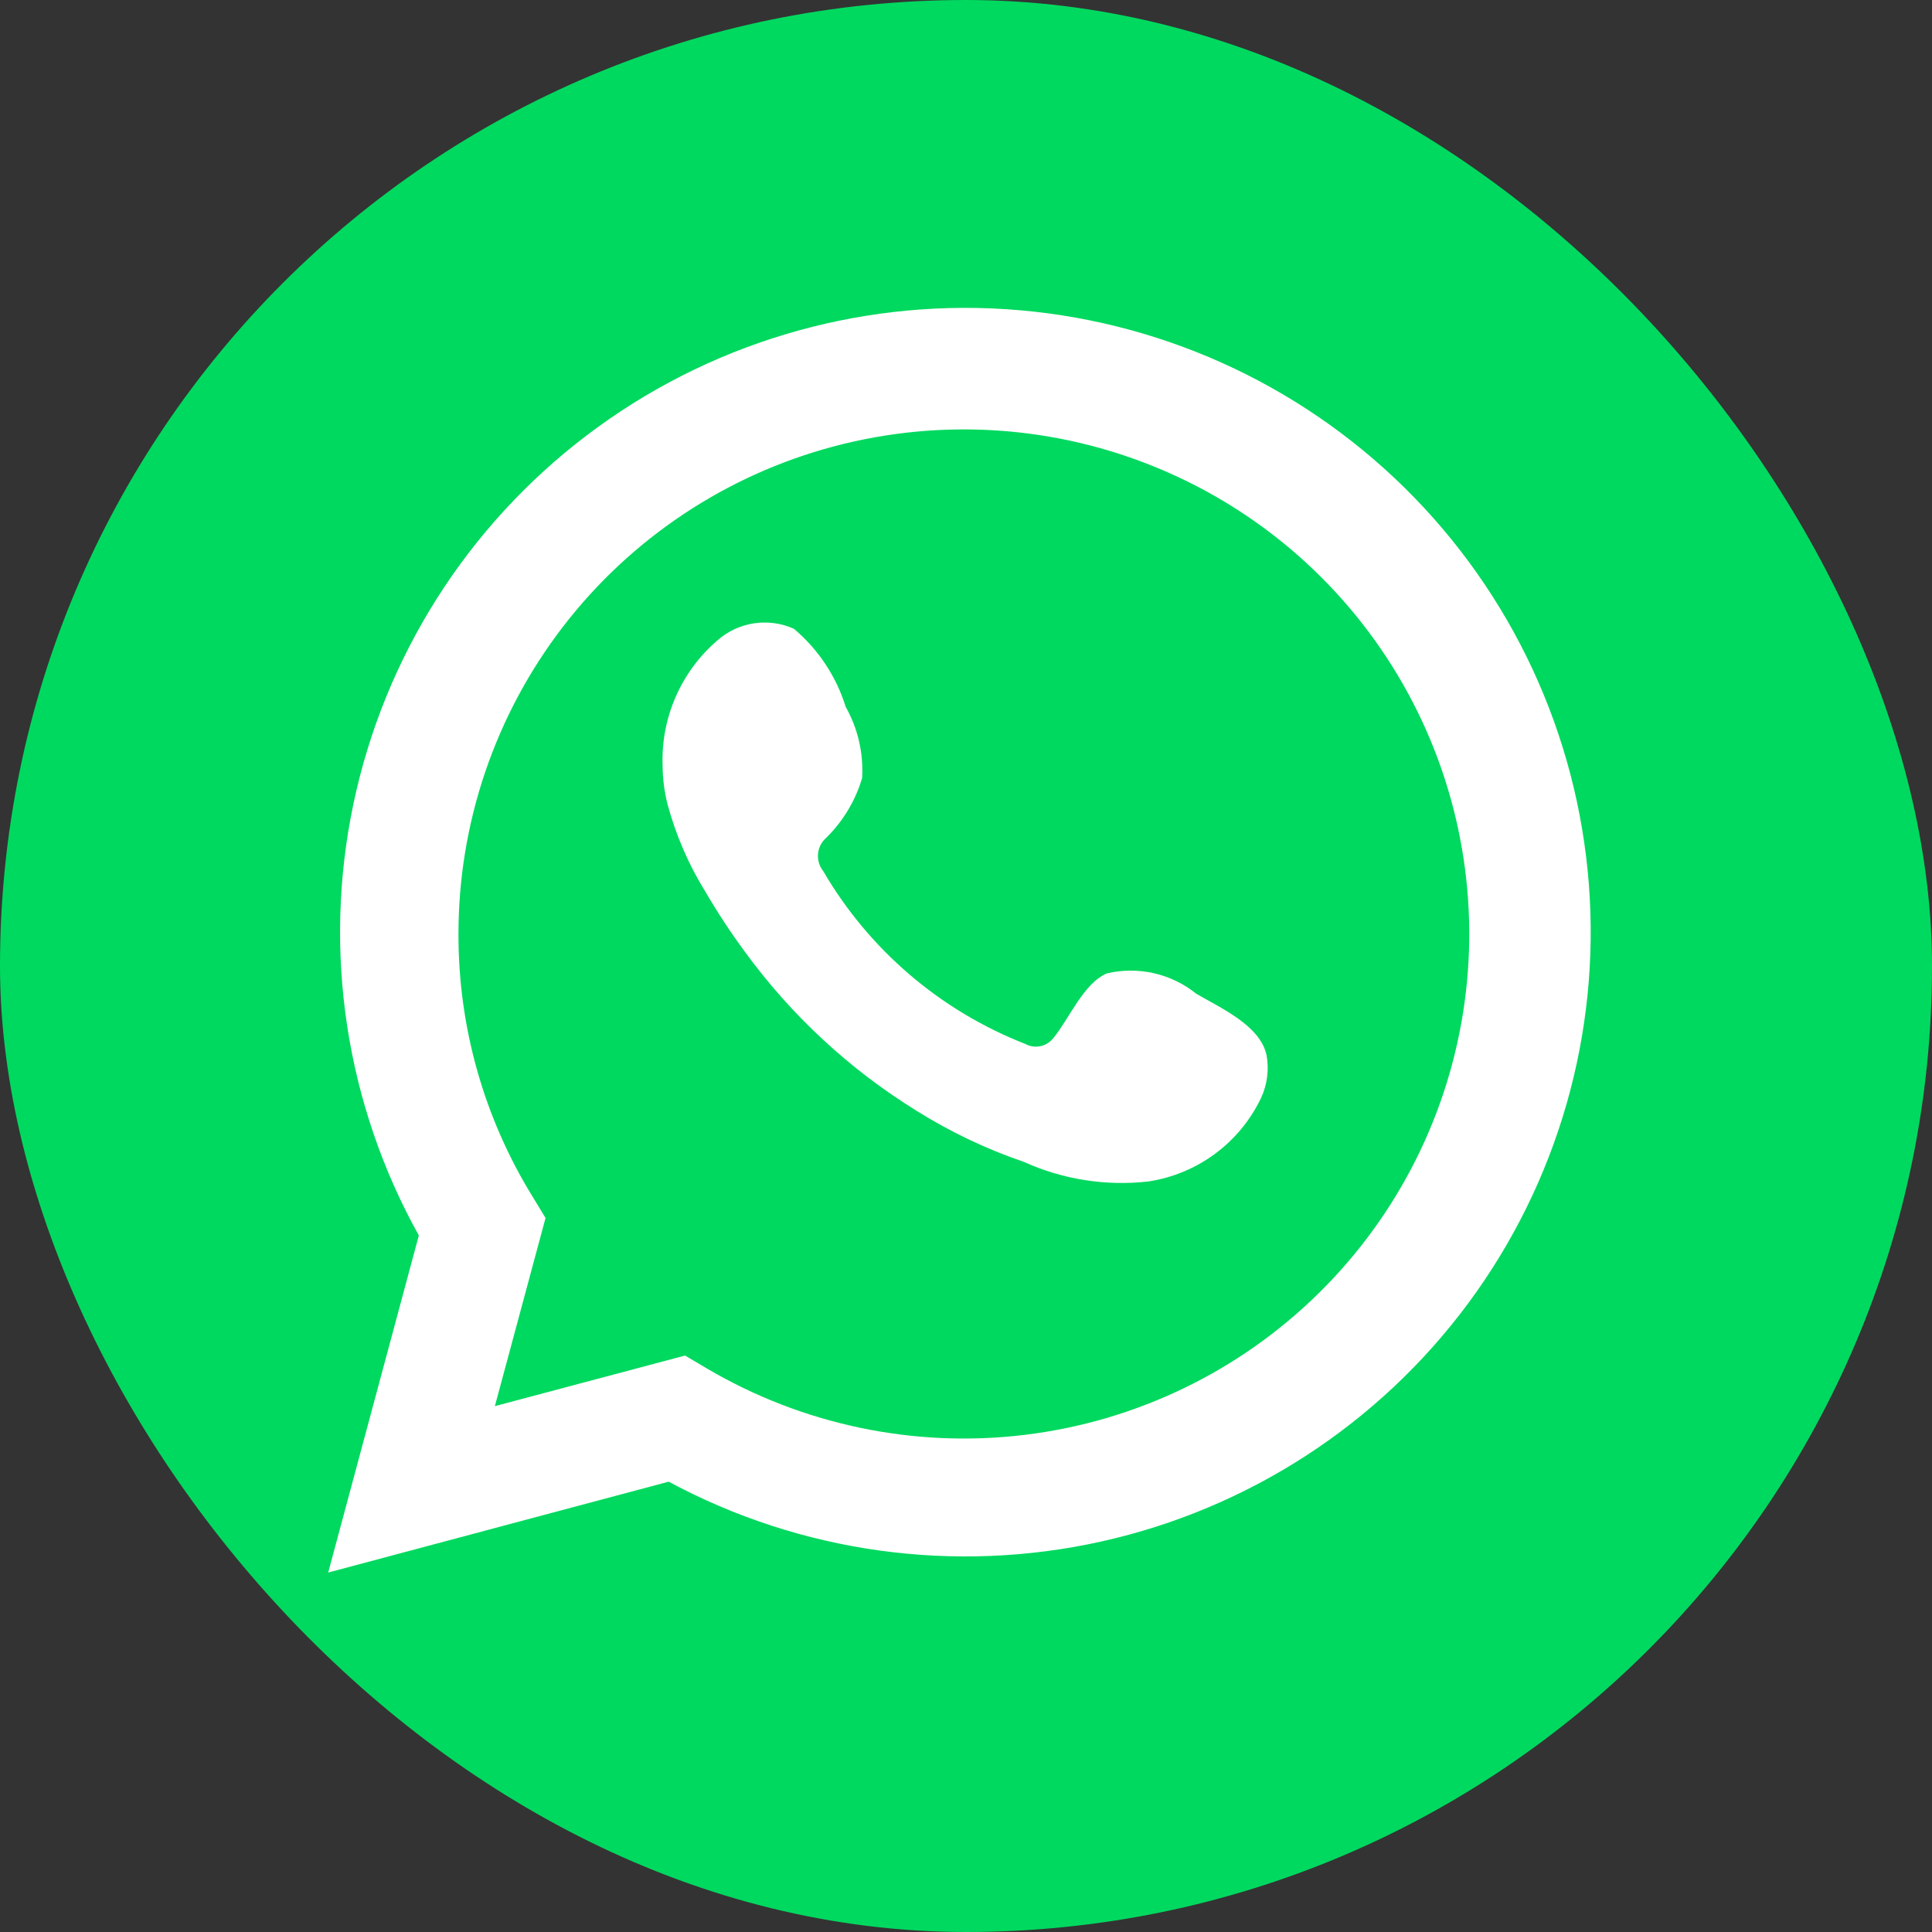 <?xml version="1.0" encoding="utf-8"?>
<svg xmlns="http://www.w3.org/2000/svg" fill="none" height="100%" overflow="visible" preserveAspectRatio="none" style="display: block;" viewBox="0 0 70 70" width="100%">
<rect x="0" y="0" width="70" height="70" fill="#333333" stroke="none"/>
<g id="Social Media / Whatsapp">
<rect fill="#00D95F" height="70" id="Logo Container" rx="35" width="70"/>
<path d="M11.891 56.976L15.175 44.763C12.526 40.005 11.685 34.454 12.805 29.127C13.925 23.799 16.932 19.054 21.274 15.762C25.616 12.469 31.001 10.85 36.442 11.202C41.883 11.554 47.014 13.852 50.895 17.677C54.775 21.5 57.144 26.593 57.566 32.02C57.989 37.447 56.437 42.844 53.196 47.221C49.954 51.598 45.24 54.661 39.919 55.848C34.598 57.035 29.027 56.267 24.228 53.684L11.891 56.976ZM24.822 49.114L25.585 49.566C29.062 51.623 33.122 52.474 37.134 51.987C41.145 51.5 44.883 49.701 47.763 46.872C50.644 44.043 52.507 40.342 53.061 36.345C53.615 32.349 52.829 28.282 50.826 24.778C48.823 21.274 45.715 18.53 41.986 16.974C38.258 15.417 34.119 15.136 30.214 16.173C26.308 17.211 22.857 19.509 20.396 22.709C17.936 25.909 16.605 29.832 16.611 33.867C16.608 37.212 17.534 40.492 19.288 43.343L19.766 44.13L17.93 50.947L24.822 49.114Z" fill="white" id="Vector"/>
<path clip-rule="evenodd" d="M43.34 36.003C42.893 35.643 42.369 35.389 41.809 35.262C41.249 35.134 40.667 35.136 40.107 35.267C39.267 35.615 38.724 36.932 38.181 37.591C38.066 37.749 37.898 37.859 37.707 37.902C37.517 37.945 37.317 37.917 37.146 37.823C34.069 36.62 31.489 34.413 29.827 31.562C29.685 31.384 29.618 31.158 29.639 30.931C29.661 30.705 29.77 30.496 29.943 30.348C30.549 29.749 30.994 29.008 31.236 28.192C31.29 27.292 31.084 26.396 30.641 25.61C30.299 24.508 29.649 23.527 28.766 22.783C28.311 22.578 27.806 22.51 27.313 22.585C26.82 22.661 26.359 22.877 25.986 23.209C25.339 23.766 24.825 24.462 24.483 25.244C24.14 26.026 23.978 26.874 24.007 27.727C24.009 28.206 24.07 28.683 24.188 29.147C24.489 30.263 24.951 31.328 25.559 32.31C25.998 33.063 26.477 33.791 26.995 34.492C28.675 36.795 30.788 38.751 33.215 40.25C34.433 41.012 35.734 41.632 37.094 42.096C38.507 42.736 40.066 42.981 41.608 42.807C42.486 42.674 43.317 42.328 44.03 41.799C44.743 41.27 45.314 40.574 45.694 39.773C45.917 39.289 45.985 38.747 45.888 38.223C45.655 37.152 44.22 36.519 43.34 36.003Z" fill="white" fill-rule="evenodd" id="Vector_2"/>
</g>
</svg>